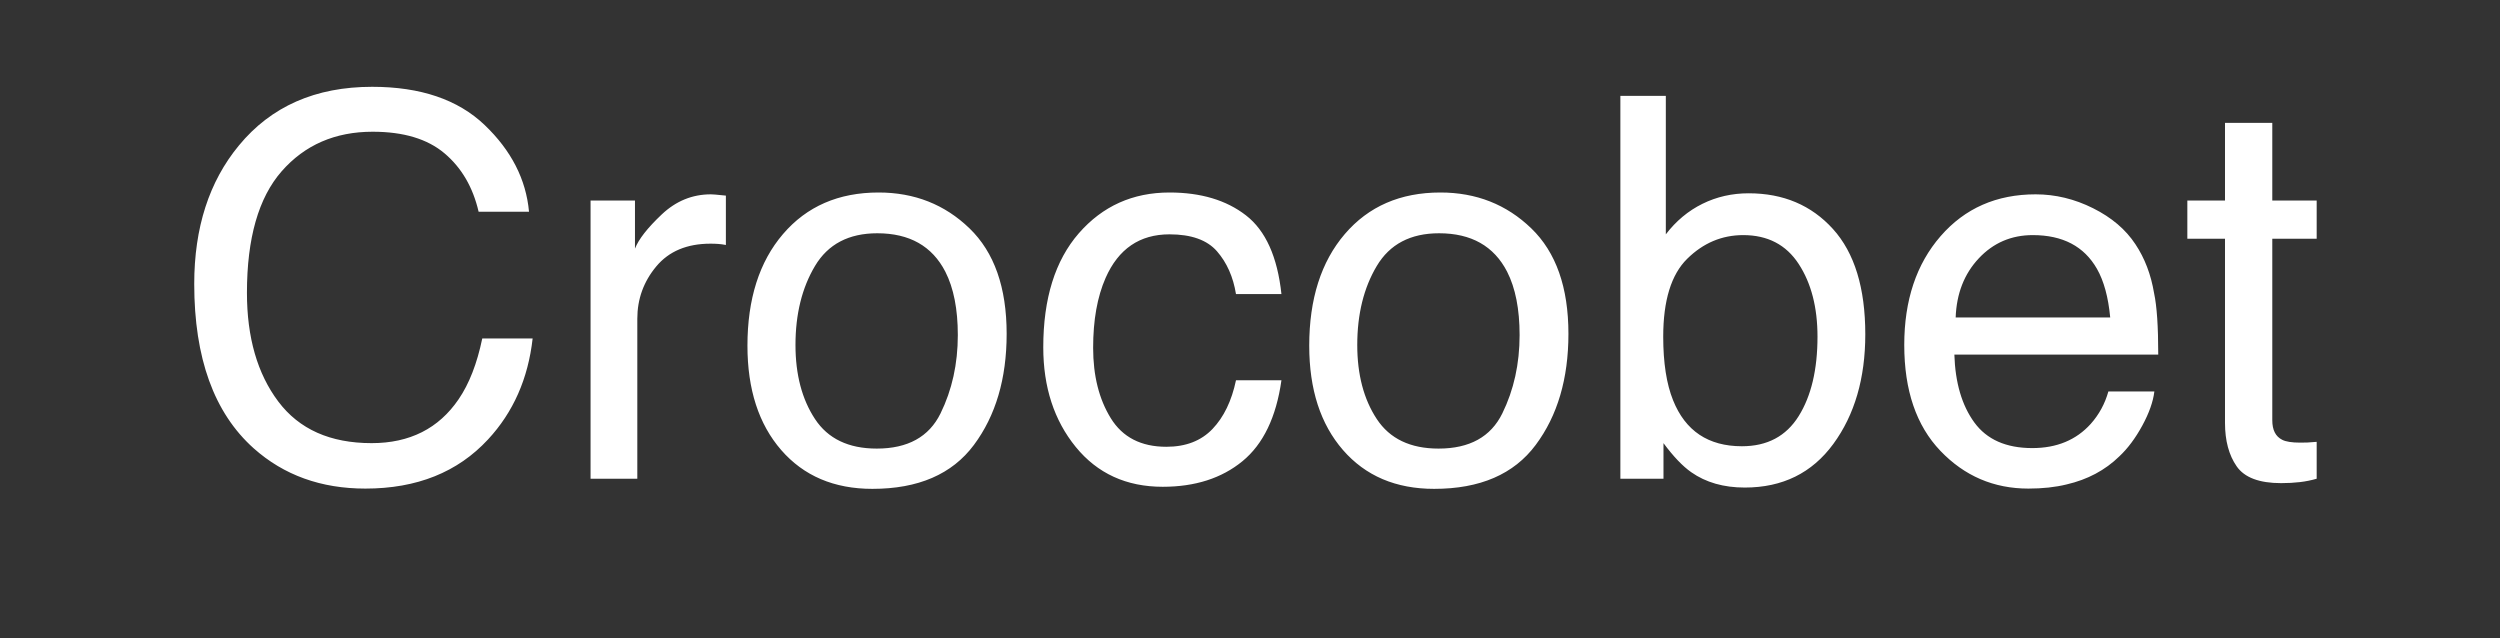 <?xml version="1.0" encoding="UTF-8"?>
<!-- Generated by Pixelmator Pro 3.5.3 -->
<svg width="94" height="24" viewBox="0 0 94 24" xmlns="http://www.w3.org/2000/svg">
    <rect x="0" y="0" width="94" height="24" fill="#333333" stroke="none"/>
    <path id="Crocobet" fill="#ffffff" fill-rule="evenodd" stroke="none" d="M 83.66 4.621 L 85.438 4.621 L 85.438 7.541 L 87.107 7.541 L 87.107 8.977 L 85.438 8.977 L 85.438 15.803 C 85.438 16.167 85.561 16.411 85.809 16.535 C 85.945 16.607 86.173 16.643 86.492 16.643 C 86.577 16.643 86.668 16.641 86.766 16.638 C 86.863 16.634 86.977 16.626 87.107 16.613 L 87.107 18 C 86.906 18.059 86.696 18.101 86.478 18.127 C 86.259 18.153 86.023 18.166 85.77 18.166 C 84.949 18.166 84.393 17.956 84.1 17.536 C 83.807 17.116 83.66 16.571 83.66 15.9 L 83.66 8.977 L 82.244 8.977 L 82.244 7.541 L 83.66 7.541 Z M 76.541 7.307 C 77.283 7.307 78.003 7.481 78.699 7.829 C 79.396 8.177 79.926 8.628 80.291 9.182 C 80.643 9.709 80.877 10.324 80.994 11.027 C 81.098 11.509 81.15 12.277 81.15 13.332 L 73.484 13.332 C 73.517 14.393 73.768 15.244 74.236 15.886 C 74.705 16.527 75.431 16.848 76.414 16.848 C 77.332 16.848 78.064 16.545 78.611 15.939 C 78.924 15.588 79.145 15.181 79.275 14.719 L 81.004 14.719 C 80.958 15.103 80.807 15.531 80.55 16.003 C 80.293 16.475 80.005 16.861 79.686 17.16 C 79.152 17.681 78.491 18.033 77.703 18.215 C 77.28 18.319 76.801 18.371 76.268 18.371 C 74.965 18.371 73.862 17.897 72.957 16.95 C 72.052 16.003 71.6 14.676 71.6 12.971 C 71.6 11.291 72.055 9.927 72.967 8.879 C 73.878 7.831 75.07 7.307 76.541 7.307 Z M 79.344 11.936 C 79.272 11.174 79.106 10.565 78.846 10.109 C 78.364 9.263 77.56 8.84 76.434 8.84 C 75.626 8.84 74.949 9.131 74.402 9.714 C 73.855 10.297 73.566 11.037 73.533 11.936 Z M 60.926 3.605 L 62.635 3.605 L 62.635 8.811 C 63.019 8.309 63.478 7.927 64.012 7.663 C 64.546 7.399 65.125 7.268 65.75 7.268 C 67.052 7.268 68.108 7.715 68.919 8.61 C 69.73 9.506 70.135 10.826 70.135 12.57 C 70.135 14.224 69.734 15.598 68.934 16.691 C 68.133 17.785 67.023 18.332 65.604 18.332 C 64.809 18.332 64.139 18.14 63.592 17.756 C 63.266 17.528 62.918 17.163 62.547 16.662 L 62.547 18 L 60.926 18 Z M 65.496 16.779 C 66.447 16.779 67.158 16.402 67.63 15.646 C 68.102 14.891 68.338 13.895 68.338 12.658 C 68.338 11.558 68.102 10.646 67.63 9.924 C 67.158 9.201 66.463 8.84 65.545 8.84 C 64.744 8.84 64.043 9.136 63.44 9.729 C 62.838 10.321 62.537 11.298 62.537 12.658 C 62.537 13.641 62.661 14.439 62.908 15.051 C 63.37 16.203 64.233 16.779 65.496 16.779 Z M 54.09 16.867 C 55.255 16.867 56.054 16.426 56.487 15.544 C 56.92 14.662 57.137 13.68 57.137 12.6 C 57.137 11.623 56.98 10.829 56.668 10.217 C 56.173 9.253 55.32 8.771 54.109 8.771 C 53.035 8.771 52.254 9.182 51.766 10.002 C 51.277 10.822 51.033 11.812 51.033 12.971 C 51.033 14.084 51.277 15.012 51.766 15.754 C 52.254 16.496 53.029 16.867 54.09 16.867 Z M 54.158 7.238 C 55.506 7.238 56.645 7.687 57.576 8.586 C 58.507 9.484 58.973 10.806 58.973 12.551 C 58.973 14.237 58.563 15.63 57.742 16.73 C 56.922 17.831 55.649 18.381 53.924 18.381 C 52.485 18.381 51.342 17.894 50.496 16.921 C 49.65 15.948 49.227 14.641 49.227 13 C 49.227 11.242 49.673 9.842 50.564 8.801 C 51.456 7.759 52.654 7.238 54.158 7.238 Z M 43.973 7.238 C 45.151 7.238 46.11 7.525 46.849 8.098 C 47.588 8.671 48.032 9.657 48.182 11.057 L 46.473 11.057 C 46.368 10.412 46.131 9.877 45.76 9.45 C 45.389 9.024 44.793 8.811 43.973 8.811 C 42.853 8.811 42.052 9.357 41.57 10.451 C 41.258 11.161 41.102 12.036 41.102 13.078 C 41.102 14.126 41.323 15.008 41.766 15.725 C 42.208 16.441 42.905 16.799 43.855 16.799 C 44.585 16.799 45.162 16.576 45.589 16.13 C 46.015 15.684 46.31 15.074 46.473 14.299 L 48.182 14.299 C 47.986 15.686 47.498 16.7 46.717 17.341 C 45.936 17.982 44.936 18.303 43.719 18.303 C 42.352 18.303 41.261 17.803 40.447 16.804 C 39.633 15.804 39.227 14.556 39.227 13.059 C 39.227 11.223 39.673 9.794 40.564 8.771 C 41.456 7.749 42.592 7.238 43.973 7.238 Z M 32.967 16.867 C 34.132 16.867 34.931 16.426 35.364 15.544 C 35.797 14.662 36.014 13.68 36.014 12.6 C 36.014 11.623 35.857 10.829 35.545 10.217 C 35.05 9.253 34.197 8.771 32.986 8.771 C 31.912 8.771 31.131 9.182 30.643 10.002 C 30.154 10.822 29.91 11.812 29.91 12.971 C 29.91 14.084 30.154 15.012 30.643 15.754 C 31.131 16.496 31.906 16.867 32.967 16.867 Z M 33.035 7.238 C 34.383 7.238 35.522 7.687 36.453 8.586 C 37.384 9.484 37.85 10.806 37.85 12.551 C 37.85 14.237 37.439 15.63 36.619 16.73 C 35.799 17.831 34.526 18.381 32.801 18.381 C 31.362 18.381 30.219 17.894 29.373 16.921 C 28.527 15.948 28.104 14.641 28.104 13 C 28.104 11.242 28.549 9.842 29.441 8.801 C 30.333 7.759 31.531 7.238 33.035 7.238 Z M 22.205 7.541 L 23.875 7.541 L 23.875 9.348 C 24.012 8.996 24.347 8.568 24.881 8.063 C 25.415 7.559 26.03 7.307 26.727 7.307 C 26.759 7.307 26.814 7.31 26.893 7.316 C 26.971 7.323 27.104 7.336 27.293 7.355 L 27.293 9.211 C 27.189 9.191 27.093 9.178 27.005 9.172 C 26.917 9.165 26.821 9.162 26.717 9.162 C 25.831 9.162 25.151 9.447 24.676 10.017 C 24.201 10.586 23.963 11.242 23.963 11.984 L 23.963 18 L 22.205 18 Z M 13.992 3.264 C 15.809 3.264 17.218 3.742 18.221 4.699 C 19.223 5.656 19.78 6.743 19.891 7.961 L 17.996 7.961 C 17.781 7.036 17.353 6.304 16.712 5.764 C 16.071 5.223 15.171 4.953 14.012 4.953 C 12.599 4.953 11.458 5.45 10.589 6.442 C 9.72 7.435 9.285 8.957 9.285 11.008 C 9.285 12.688 9.677 14.05 10.462 15.095 C 11.246 16.14 12.417 16.662 13.973 16.662 C 15.405 16.662 16.495 16.112 17.244 15.012 C 17.641 14.432 17.937 13.671 18.133 12.727 L 20.027 12.727 C 19.858 14.237 19.298 15.503 18.348 16.525 C 17.208 17.756 15.672 18.371 13.738 18.371 C 12.072 18.371 10.672 17.867 9.539 16.857 C 8.048 15.523 7.303 13.462 7.303 10.676 C 7.303 8.56 7.863 6.825 8.982 5.471 C 10.193 3.999 11.863 3.264 13.992 3.264 Z"/>
</svg>
